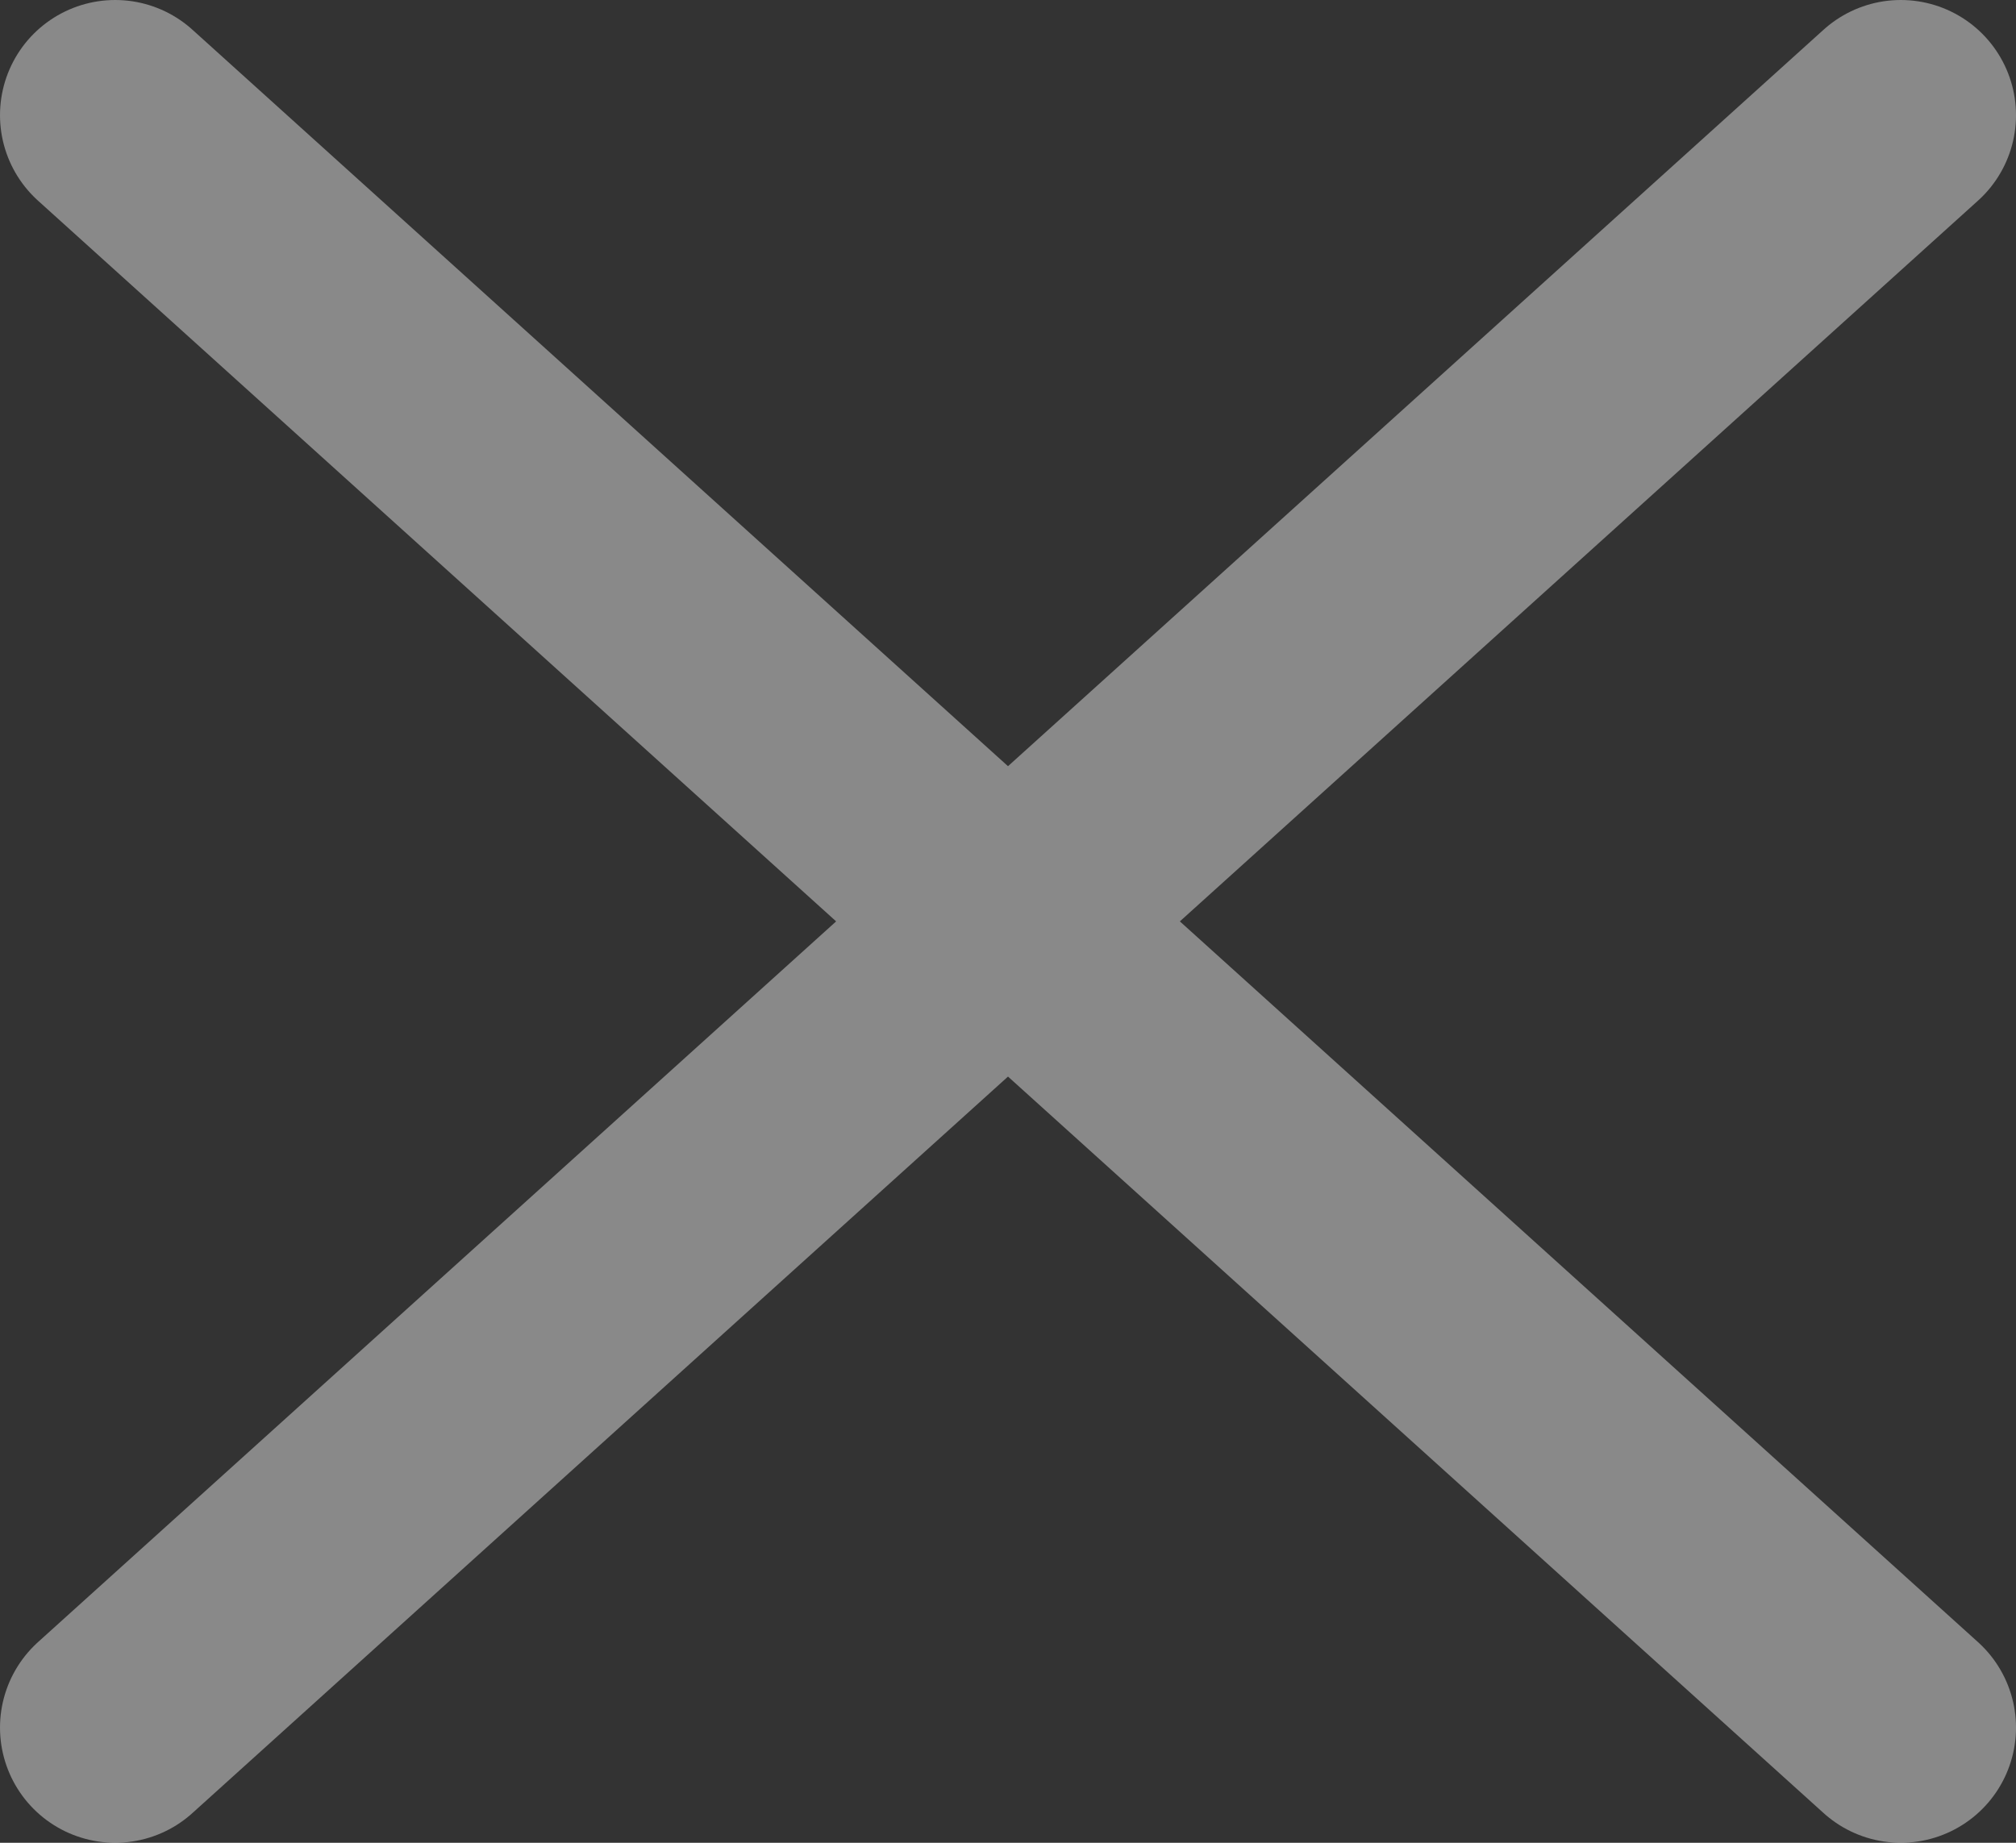 <svg width="35" height="32" viewBox="0 0 35 32" fill="none" xmlns="http://www.w3.org/2000/svg">
    <rect x="0" y="0" width="35" height="32" fill="#333333" stroke="none"/>
    <path d="M33 30L2 2M33 2L2 30" stroke="white" stroke-opacity="0.42" stroke-width="4" stroke-linecap="round" stroke-linejoin="round"/>
</svg>
